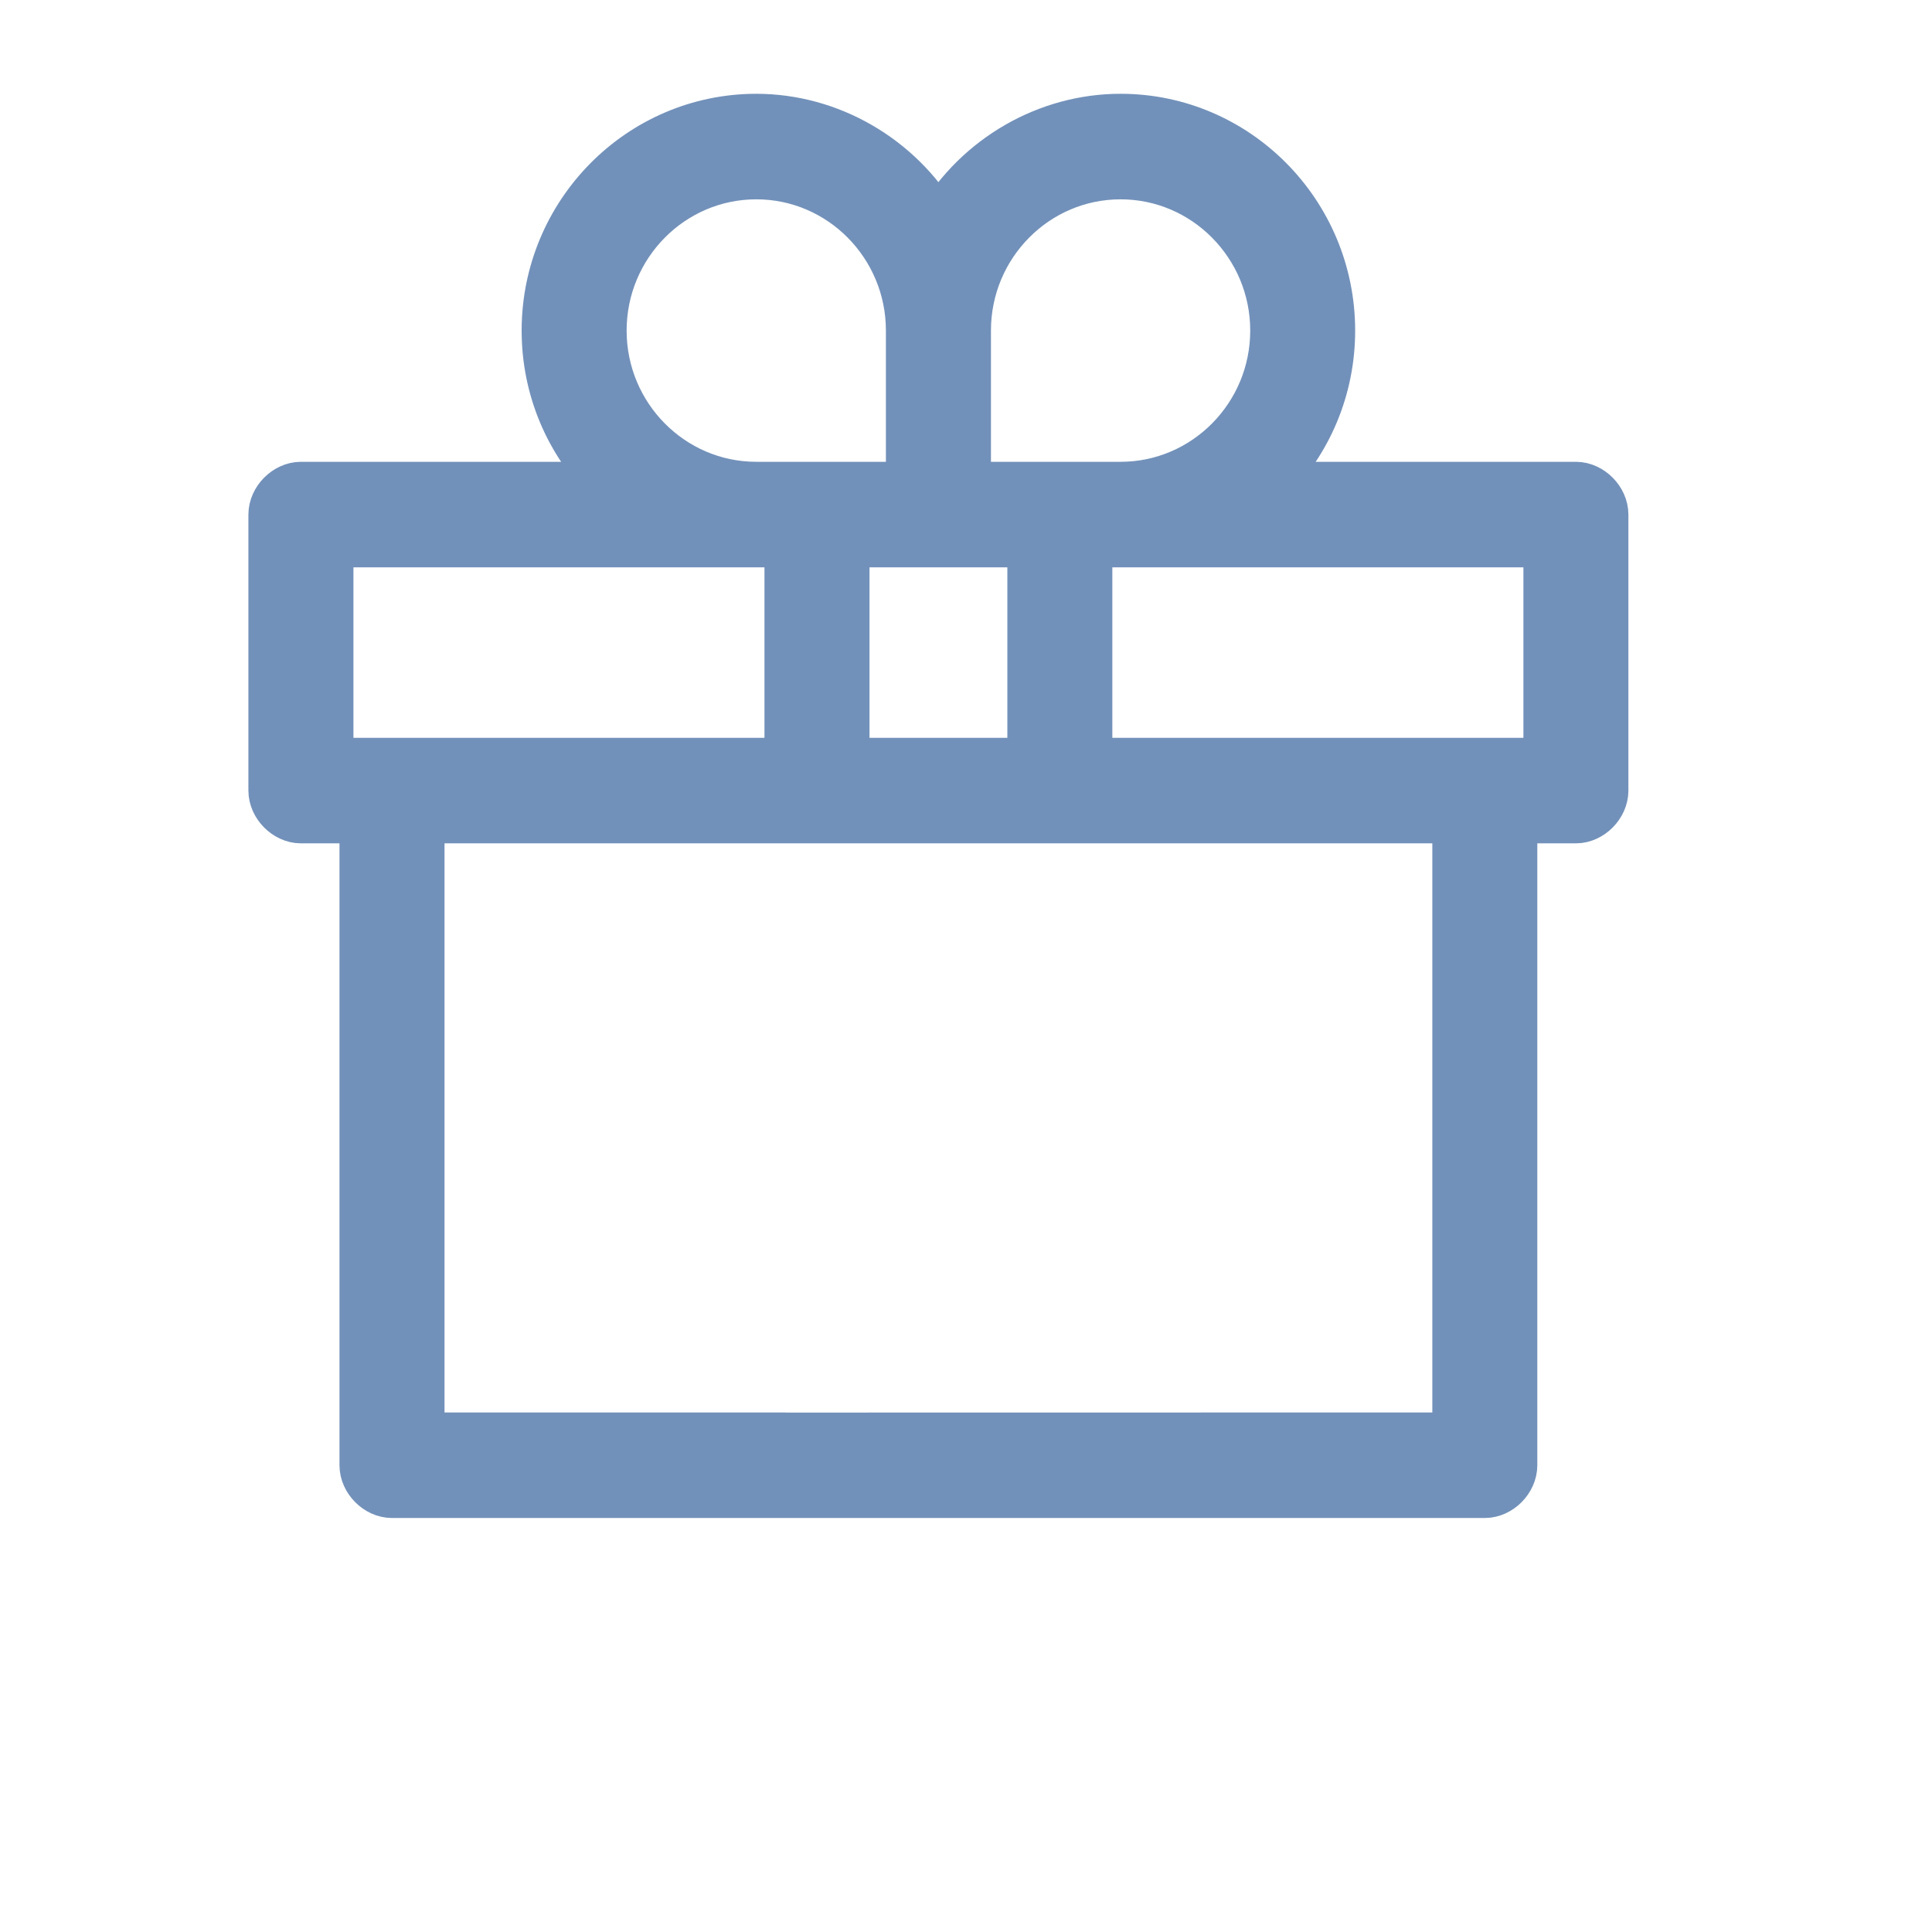 <svg width="35" height="35" viewBox="0 0 35 35" fill="none" xmlns="http://www.w3.org/2000/svg">
<path d="M28.098 13.866H19.651V9.778H28.098V13.866ZM26.448 26.088L13.731 26.09V26.088H7.553V14.778H26.448V26.088ZM5.903 13.866V9.778H14.349V13.866H5.903ZM10.852 5.989C10.852 4.402 12.13 3.111 13.701 3.111C15.271 3.111 16.549 4.402 16.549 5.989V8.866H13.701C12.13 8.866 10.852 7.575 10.852 5.989ZM18.749 9.778V13.866H15.252V9.778H18.749ZM17.452 5.989C17.452 4.402 18.729 3.111 20.3 3.111C21.871 3.111 23.149 4.402 23.149 5.989C23.149 7.575 21.871 8.866 20.3 8.866H17.452V5.989ZM28.549 8.866H22.747L22.92 8.695C23.649 7.972 24.05 7.011 24.05 5.989C24.05 3.899 22.368 2.199 20.3 2.199C18.995 2.199 17.763 2.909 17.085 4.052L17 4.195L16.915 4.052C16.237 2.909 15.005 2.2 13.701 2.199C11.633 2.2 9.95 3.9 9.95 5.989C9.95 7.011 10.351 7.972 11.08 8.695L11.252 8.866H5.451C5.22 8.866 5 9.088 5 9.322V14.322C5 14.556 5.22 14.778 5.451 14.778H6.65V26.544C6.65 26.779 6.869 27 7.101 27H26.899C27.131 27 27.35 26.779 27.35 26.544V14.778H28.549C28.781 14.778 29 14.556 29 14.322V9.322C29 9.088 28.781 8.866 28.549 8.866Z" fill="#7291BA"/>
<path d="M13.701 2.199C15.005 2.2 16.237 2.909 16.915 4.052L17 4.195L17.085 4.052C17.763 2.909 18.995 2.199 20.3 2.199C22.368 2.199 24.05 3.899 24.05 5.989C24.05 7.011 23.649 7.972 22.92 8.695L22.747 8.866H28.549C28.781 8.866 29 9.088 29 9.322V14.322C29 14.556 28.781 14.778 28.549 14.778H27.35V26.544C27.35 26.779 27.131 27 26.899 27H7.101C6.869 27 6.65 26.779 6.65 26.544V14.778H5.451C5.22 14.778 5 14.556 5 14.322V9.322C5 9.088 5.22 8.866 5.451 8.866H11.252L11.08 8.695C10.351 7.972 9.95 7.011 9.95 5.989C9.95 3.9 11.633 2.2 13.701 2.199ZM13.701 2.199L13.7 2M28.098 13.866H19.651V9.778H28.098V13.866ZM26.448 26.088V14.778H7.553V26.088H13.731V26.09L26.448 26.088ZM5.903 13.866V9.778H14.349V13.866H5.903ZM10.852 5.989C10.852 4.402 12.13 3.111 13.701 3.111C15.271 3.111 16.549 4.402 16.549 5.989V8.866H13.701C12.13 8.866 10.852 7.575 10.852 5.989ZM18.749 9.778V13.866H15.252V9.778H18.749ZM17.452 5.989C17.452 4.402 18.729 3.111 20.3 3.111C21.871 3.111 23.149 4.402 23.149 5.989C23.149 7.575 21.871 8.866 20.3 8.866H17.452V5.989Z" stroke="#7291BA"/>
</svg>
